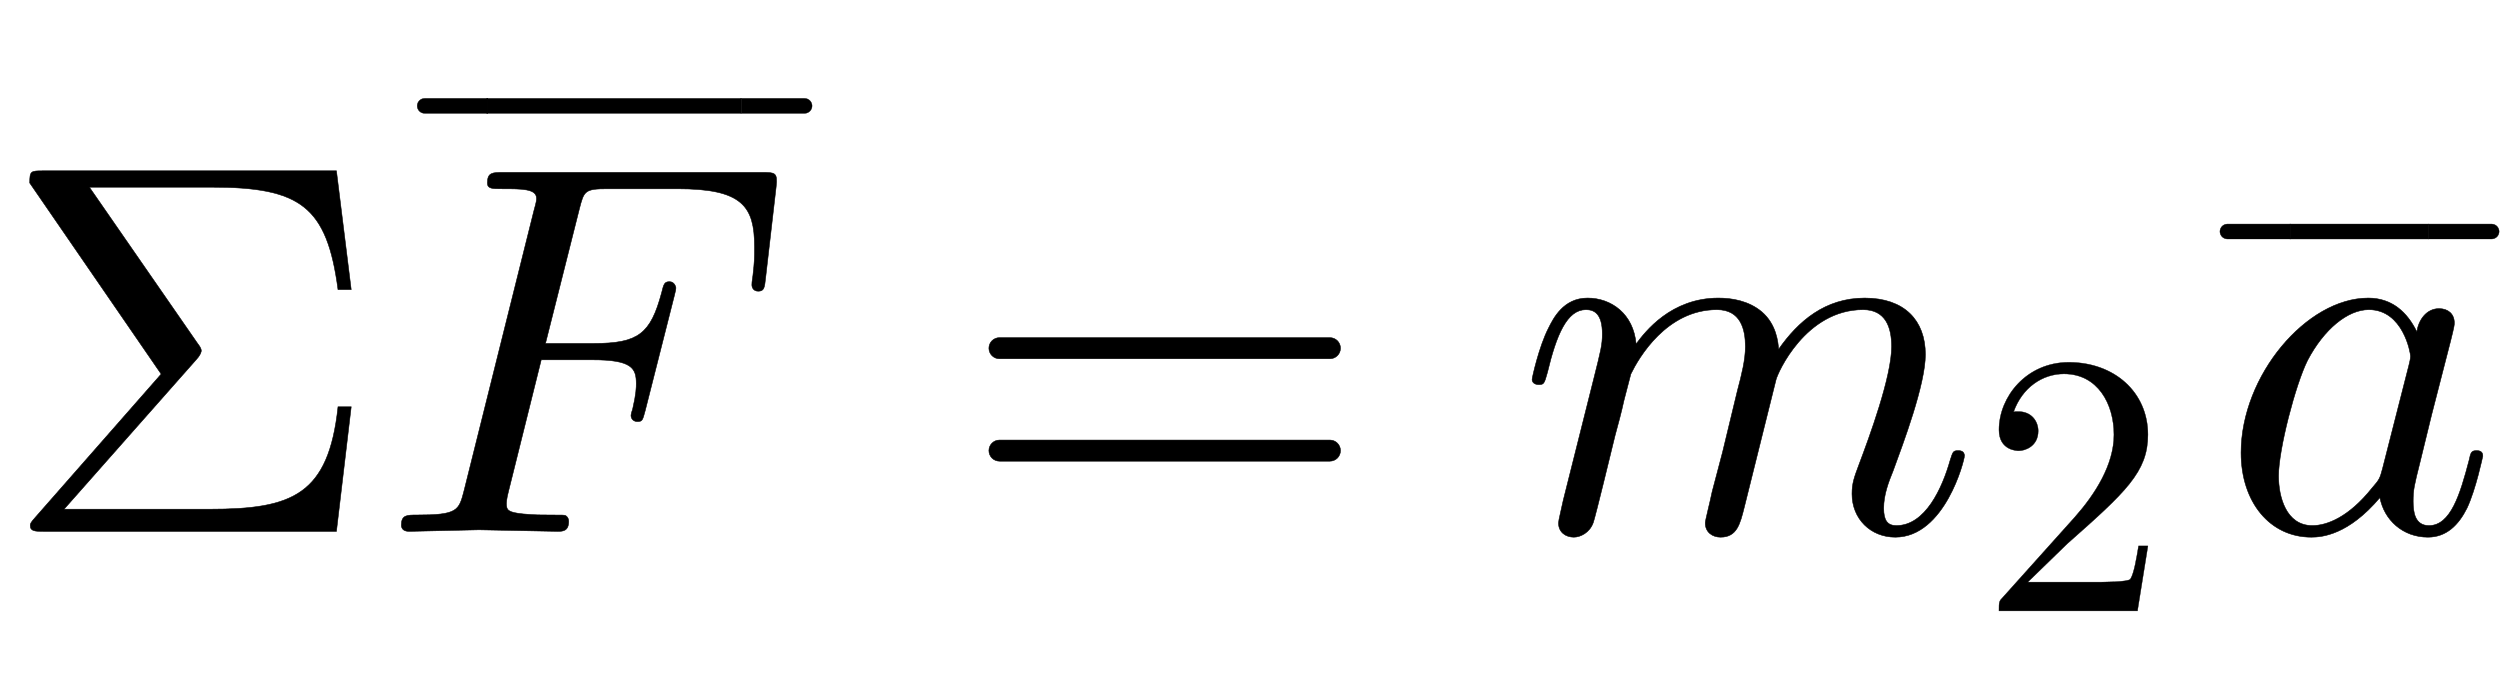 <svg xmlns:xlink="http://www.w3.org/1999/xlink" width="10.998ex" height="3.009ex" style="vertical-align: -0.671ex;" viewBox="0 -1006.6 4735.2 1295.7" role="img" focusable="false" xmlns="http://www.w3.org/2000/svg" aria-labelledby="MathJax-SVG-1-Title">
<title id="MathJax-SVG-1-Title">\Sigma\overline{F}=m_2\overline{a}</title>
<defs aria-hidden="true">
<path stroke-width="1" id="E1-LATINMODERNMAIN-3A3" d="M665 236l-28 -236h-555c-15 0 -25 0 -25 11c0 3 0 5 10 16l238 271l-249 362c0 23 2 23 26 23h555l28 -225h-25c-21 158 -71 194 -240 194h-231l205 -296c3 -4 7 -9 7 -14c0 0 0 -6 -9 -16l-251 -284h276c157 0 225 27 243 194h25Z"></path>
<path stroke-width="1" id="E1-LATINMODERNNORMAL-1D439" d="M748 653l-20 -173c-2 -19 -3 -25 -14 -25c-9 0 -12 7 -12 12c0 3 0 5 2 18c3 27 3 31 3 54c0 77 -23 110 -146 110h-132c-44 0 -45 -4 -54 -39l-64 -254h91c85 0 108 18 129 96c4 16 5 21 15 21s12 -11 12 -11c0 -3 0 -5 -3 -16l-55 -217c-5 -18 -5 -21 -15 -21 c-6 0 -12 4 -12 12c0 0 1 6 3 11c7 30 7 42 7 49c0 29 -8 45 -83 45h-97l-62 -249c-4 -15 -4 -23 -4 -23c0 -13 3 -17 32 -20c25 -2 30 -2 52 -2c23 0 25 0 28 -1c0 0 6 -3 6 -11c0 -19 -12 -19 -21 -19l-149 3l-132 -3c-3 0 -15 0 -15 12c0 19 11 19 28 19c79 0 81 8 91 47 l132 529c5 18 5 20 5 24c0 18 -28 18 -65 18c-19 0 -28 0 -28 11c0 20 10 20 30 20h490c25 0 30 0 27 -27Z"></path>
<path stroke-width="1" id="E1-LATINMODERNMAIN-AF" d="M431 589h-361v31h361v-31Z"></path>
<path stroke-width="1" id="E1-LATINMODERNSIZE7-E0F5" d="M189 -143h-169c-11 0 -20 9 -20 20s9 20 20 20h169v-40Z"></path>
<path stroke-width="1" id="E1-LATINMODERNSIZE7-E0F7" d="M189 -123c0 -11 -9 -20 -20 -20h-169v40h169c11 0 20 -9 20 -20Z"></path>
<path stroke-width="1" id="E1-LATINMODERNSIZE7-E0F6" d="M190 -143h-190v40h190v-40Z"></path>
<path stroke-width="1" id="E1-LATINMODERNMAIN-3D" d="M722 347c0 -11 -9 -20 -20 -20h-626c-11 0 -20 9 -20 20s9 20 20 20h626c11 0 20 -9 20 -20zM722 153c0 -11 -9 -20 -20 -20h-626c-11 0 -20 9 -20 20s9 20 20 20h626c11 0 20 -9 20 -20Z"></path>
<path stroke-width="1" id="E1-LATINMODERNNORMAL-1D45A" d="M848 143c0 -8 -37 -154 -131 -154c-47 0 -82 35 -82 82c0 20 4 31 13 55c20 53 62 167 62 224c0 36 -11 70 -54 70c-109 0 -162 -120 -165 -133l-60 -241c-8 -32 -14 -57 -45 -57c-15 0 -29 9 -29 27c0 5 9 39 13 59c9 33 10 39 20 76l28 116c8 30 15 58 15 83 c0 33 -9 70 -54 70c-95 0 -148 -91 -163 -122l-13 -50c-5 -23 -11 -45 -17 -67l-22 -90c-6 -25 -18 -72 -19 -74c-7 -20 -25 -28 -37 -28c-15 0 -29 9 -29 27c0 5 6 28 9 43l58 231c13 52 16 63 16 84c0 38 -15 46 -31 46c-36 0 -56 -48 -73 -119c-6 -22 -7 -23 -17 -23 c0 0 -12 0 -12 10c0 3 13 62 31 97c9 18 28 57 74 57c45 0 87 -30 92 -87c17 23 66 87 156 87c25 0 57 -5 82 -26c28 -24 31 -58 32 -71c37 53 88 97 163 97s115 -42 115 -107c0 -57 -42 -168 -61 -220c-9 -22 -18 -46 -18 -71c0 -23 7 -33 24 -33c55 0 87 71 102 124 c5 15 5 18 15 18c3 0 12 0 12 -10Z"></path>
<path stroke-width="1" id="E1-LATINMODERNMAIN-32" d="M449 174l-28 -174h-371c0 24 0 26 11 37l192 214c55 62 105 141 105 221c0 82 -43 163 -134 163c-58 0 -112 -37 -135 -102c3 1 5 1 13 1c35 0 53 -26 53 -52c0 -41 -35 -53 -52 -53c-3 0 -53 0 -53 56c0 89 74 181 187 181c122 0 212 -80 212 -194 c0 -100 -60 -154 -216 -292l-106 -103h180c22 0 88 0 95 8c10 15 17 59 22 89h25Z"></path>
<path stroke-width="1" id="E1-LATINMODERNNORMAL-1D44E" d="M498 143c0 0 -13 -63 -30 -99c-16 -32 -39 -55 -74 -55c-48 0 -83 33 -91 75c-60 -71 -110 -75 -130 -75c-78 0 -133 66 -133 160c0 146 124 293 241 293c45 0 74 -27 92 -64c3 22 18 44 42 44c17 0 29 -10 29 -27c0 -4 0 -6 -7 -34l-36 -140l-22 -90 c-11 -44 -13 -52 -13 -74c0 -20 3 -46 30 -46c41 0 59 59 76 124c3 14 4 18 14 18c3 0 12 0 12 -10zM361 332c0 6 -14 88 -79 88c-40 0 -85 -37 -116 -96c-23 -46 -55 -169 -55 -219c0 -39 14 -94 64 -94c28 0 69 16 113 71c15 17 15 19 20 37l50 196c1 5 3 11 3 17Z"></path>
</defs>
<g stroke="currentColor" fill="currentColor" stroke-width="0" transform="matrix(1 0 0 -1 0 0)" aria-hidden="true">
 <use xlink:href="#E1-LATINMODERNMAIN-3A3" x="0" y="0"></use>
<g transform="translate(722,0)">
 <use xlink:href="#E1-LATINMODERNNORMAL-1D439" x="0" y="0"></use>
<g transform="translate(68,893)">
 <use transform="scale(0.707)" xlink:href="#E1-LATINMODERNSIZE7-E0F5"></use>
<g transform="translate(132.377,0) scale(3.582,1)">
 <use transform="scale(0.707)" xlink:href="#E1-LATINMODERNSIZE7-E0F6"></use>
</g>
 <use transform="scale(0.707)" xlink:href="#E1-LATINMODERNSIZE7-E0F7" x="869" y="0"></use>
</g>
</g>
 <use xlink:href="#E1-LATINMODERNMAIN-3D" x="1817" y="0"></use>
<g transform="translate(2873,0)">
 <use xlink:href="#E1-LATINMODERNNORMAL-1D45A" x="0" y="0"></use>
 <use transform="scale(0.707)" xlink:href="#E1-LATINMODERNMAIN-32" x="1242" y="-213"></use>
</g>
<g transform="translate(4205,0)">
 <use xlink:href="#E1-LATINMODERNNORMAL-1D44E" x="0" y="0"></use>
<g transform="translate(0,655)">
 <use transform="scale(0.707)" xlink:href="#E1-LATINMODERNSIZE7-E0F5"></use>
<g transform="translate(132.953,0) scale(1.952,1)">
 <use transform="scale(0.707)" xlink:href="#E1-LATINMODERNSIZE7-E0F6"></use>
</g>
 <use transform="scale(0.707)" xlink:href="#E1-LATINMODERNSIZE7-E0F7" x="559" y="0"></use>
</g>
</g>
</g>
</svg>